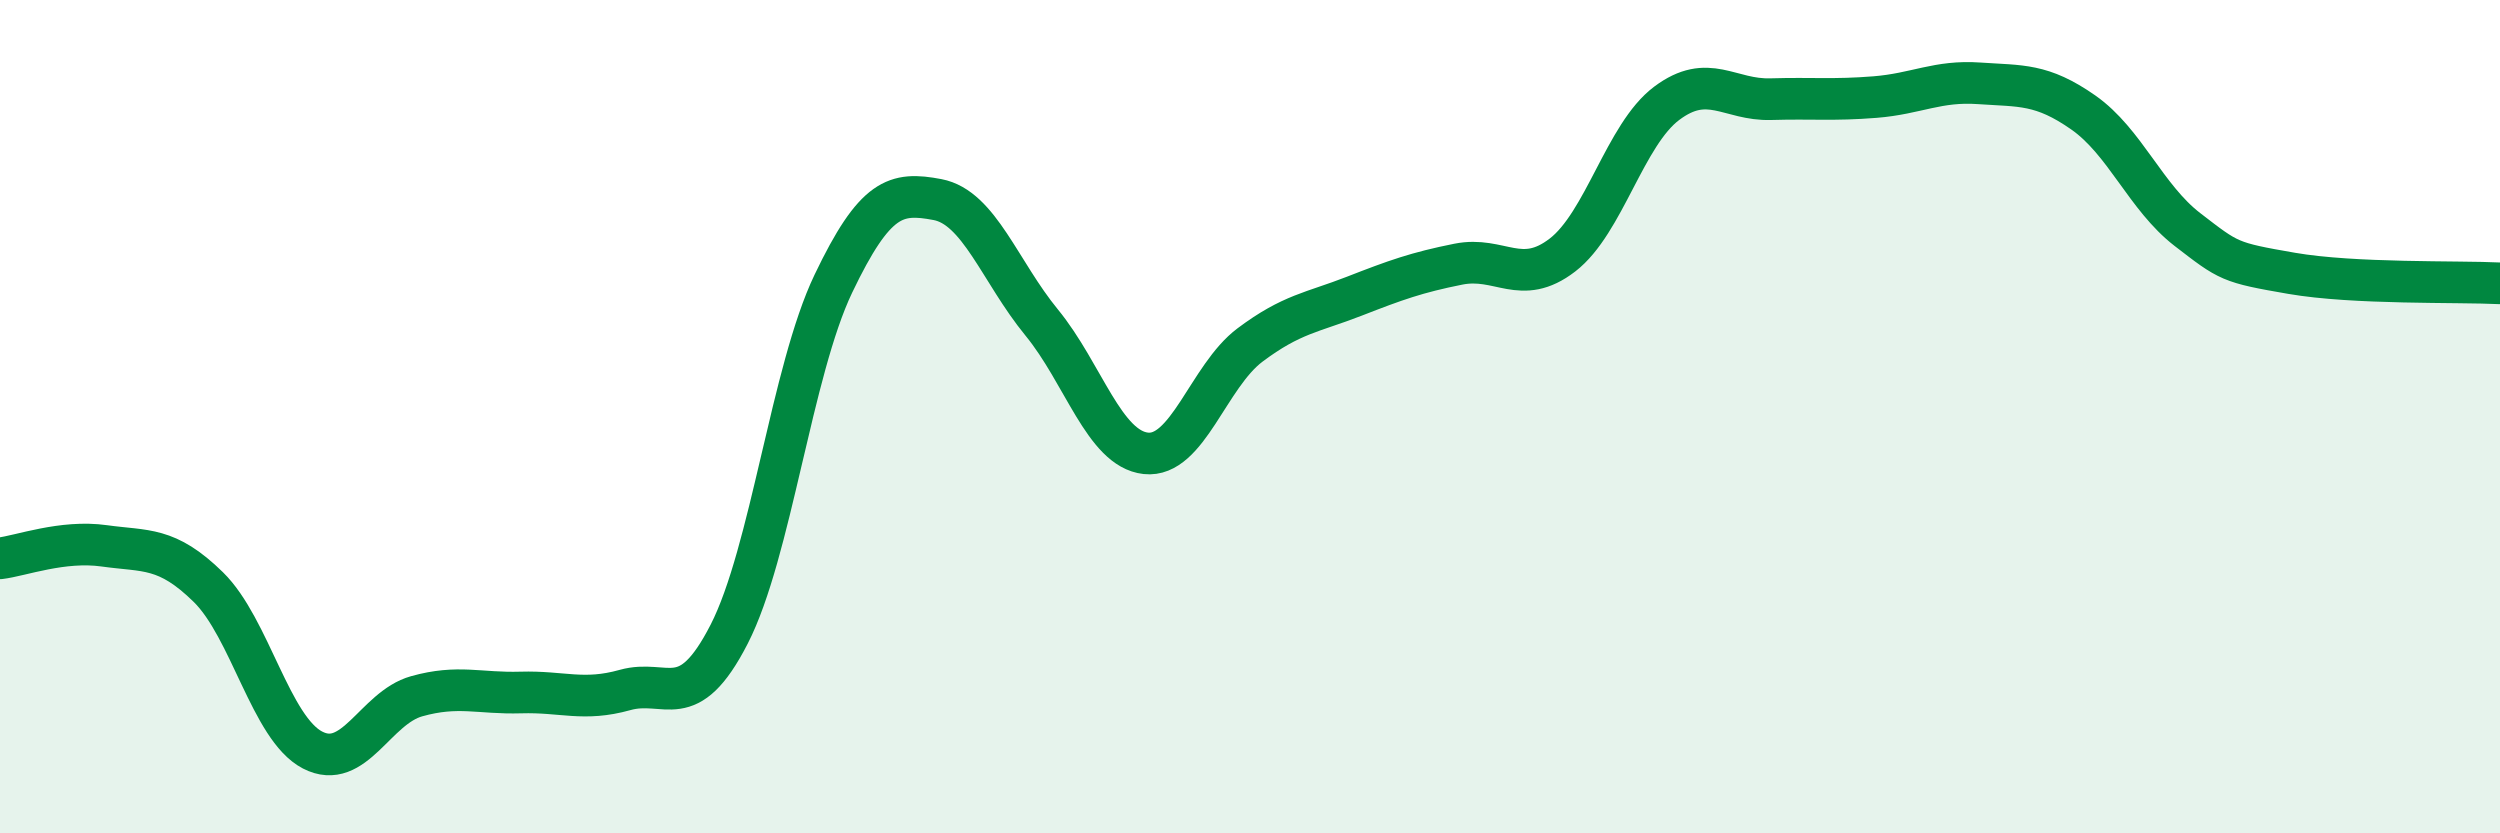 
    <svg width="60" height="20" viewBox="0 0 60 20" xmlns="http://www.w3.org/2000/svg">
      <path
        d="M 0,13.4 C 0.5,13.34 1.5,12.96 2.5,13.1 C 3.5,13.24 4,13.11 5,14.09 C 6,15.07 6.5,17.48 7.5,18 C 8.5,18.52 9,16.99 10,16.71 C 11,16.43 11.5,16.65 12.5,16.62 C 13.5,16.59 14,16.84 15,16.56 C 16,16.28 16.5,17.17 17.5,15.22 C 18.5,13.27 19,8.9 20,6.81 C 21,4.72 21.5,4.6 22.5,4.79 C 23.5,4.98 24,6.52 25,7.74 C 26,8.96 26.5,10.77 27.5,10.88 C 28.5,10.99 29,9.03 30,8.28 C 31,7.53 31.5,7.5 32.5,7.11 C 33.5,6.72 34,6.54 35,6.34 C 36,6.14 36.5,6.89 37.5,6.12 C 38.5,5.35 39,3.23 40,2.48 C 41,1.73 41.5,2.41 42.5,2.38 C 43.5,2.35 44,2.41 45,2.33 C 46,2.25 46.5,1.93 47.5,2 C 48.5,2.07 49,2 50,2.7 C 51,3.4 51.5,4.74 52.5,5.51 C 53.5,6.28 53.5,6.3 55,6.56 C 56.5,6.82 59,6.75 60,6.8L60 20L0 20Z"
        fill="#008740"
        opacity="0.1"
        stroke-linecap="round"
        stroke-linejoin="round"
      />
      <path
        d="M 0,13.4 C 0.5,13.34 1.5,12.96 2.5,13.1 C 3.5,13.24 4,13.11 5,14.09 C 6,15.07 6.5,17.48 7.5,18 C 8.5,18.52 9,16.99 10,16.71 C 11,16.43 11.5,16.65 12.5,16.62 C 13.5,16.59 14,16.84 15,16.56 C 16,16.28 16.5,17.17 17.5,15.22 C 18.5,13.27 19,8.9 20,6.81 C 21,4.72 21.5,4.6 22.5,4.79 C 23.5,4.98 24,6.52 25,7.74 C 26,8.96 26.5,10.77 27.5,10.88 C 28.5,10.99 29,9.03 30,8.28 C 31,7.53 31.5,7.5 32.5,7.11 C 33.5,6.72 34,6.54 35,6.34 C 36,6.14 36.5,6.89 37.5,6.12 C 38.5,5.35 39,3.23 40,2.48 C 41,1.73 41.5,2.41 42.5,2.38 C 43.5,2.35 44,2.41 45,2.33 C 46,2.25 46.5,1.93 47.5,2 C 48.5,2.07 49,2 50,2.7 C 51,3.4 51.5,4.74 52.5,5.51 C 53.5,6.28 53.5,6.3 55,6.56 C 56.5,6.82 59,6.75 60,6.8"
        stroke="#008740"
        stroke-width="1"
        fill="none"
        stroke-linecap="round"
        stroke-linejoin="round"
      />
    </svg>
  